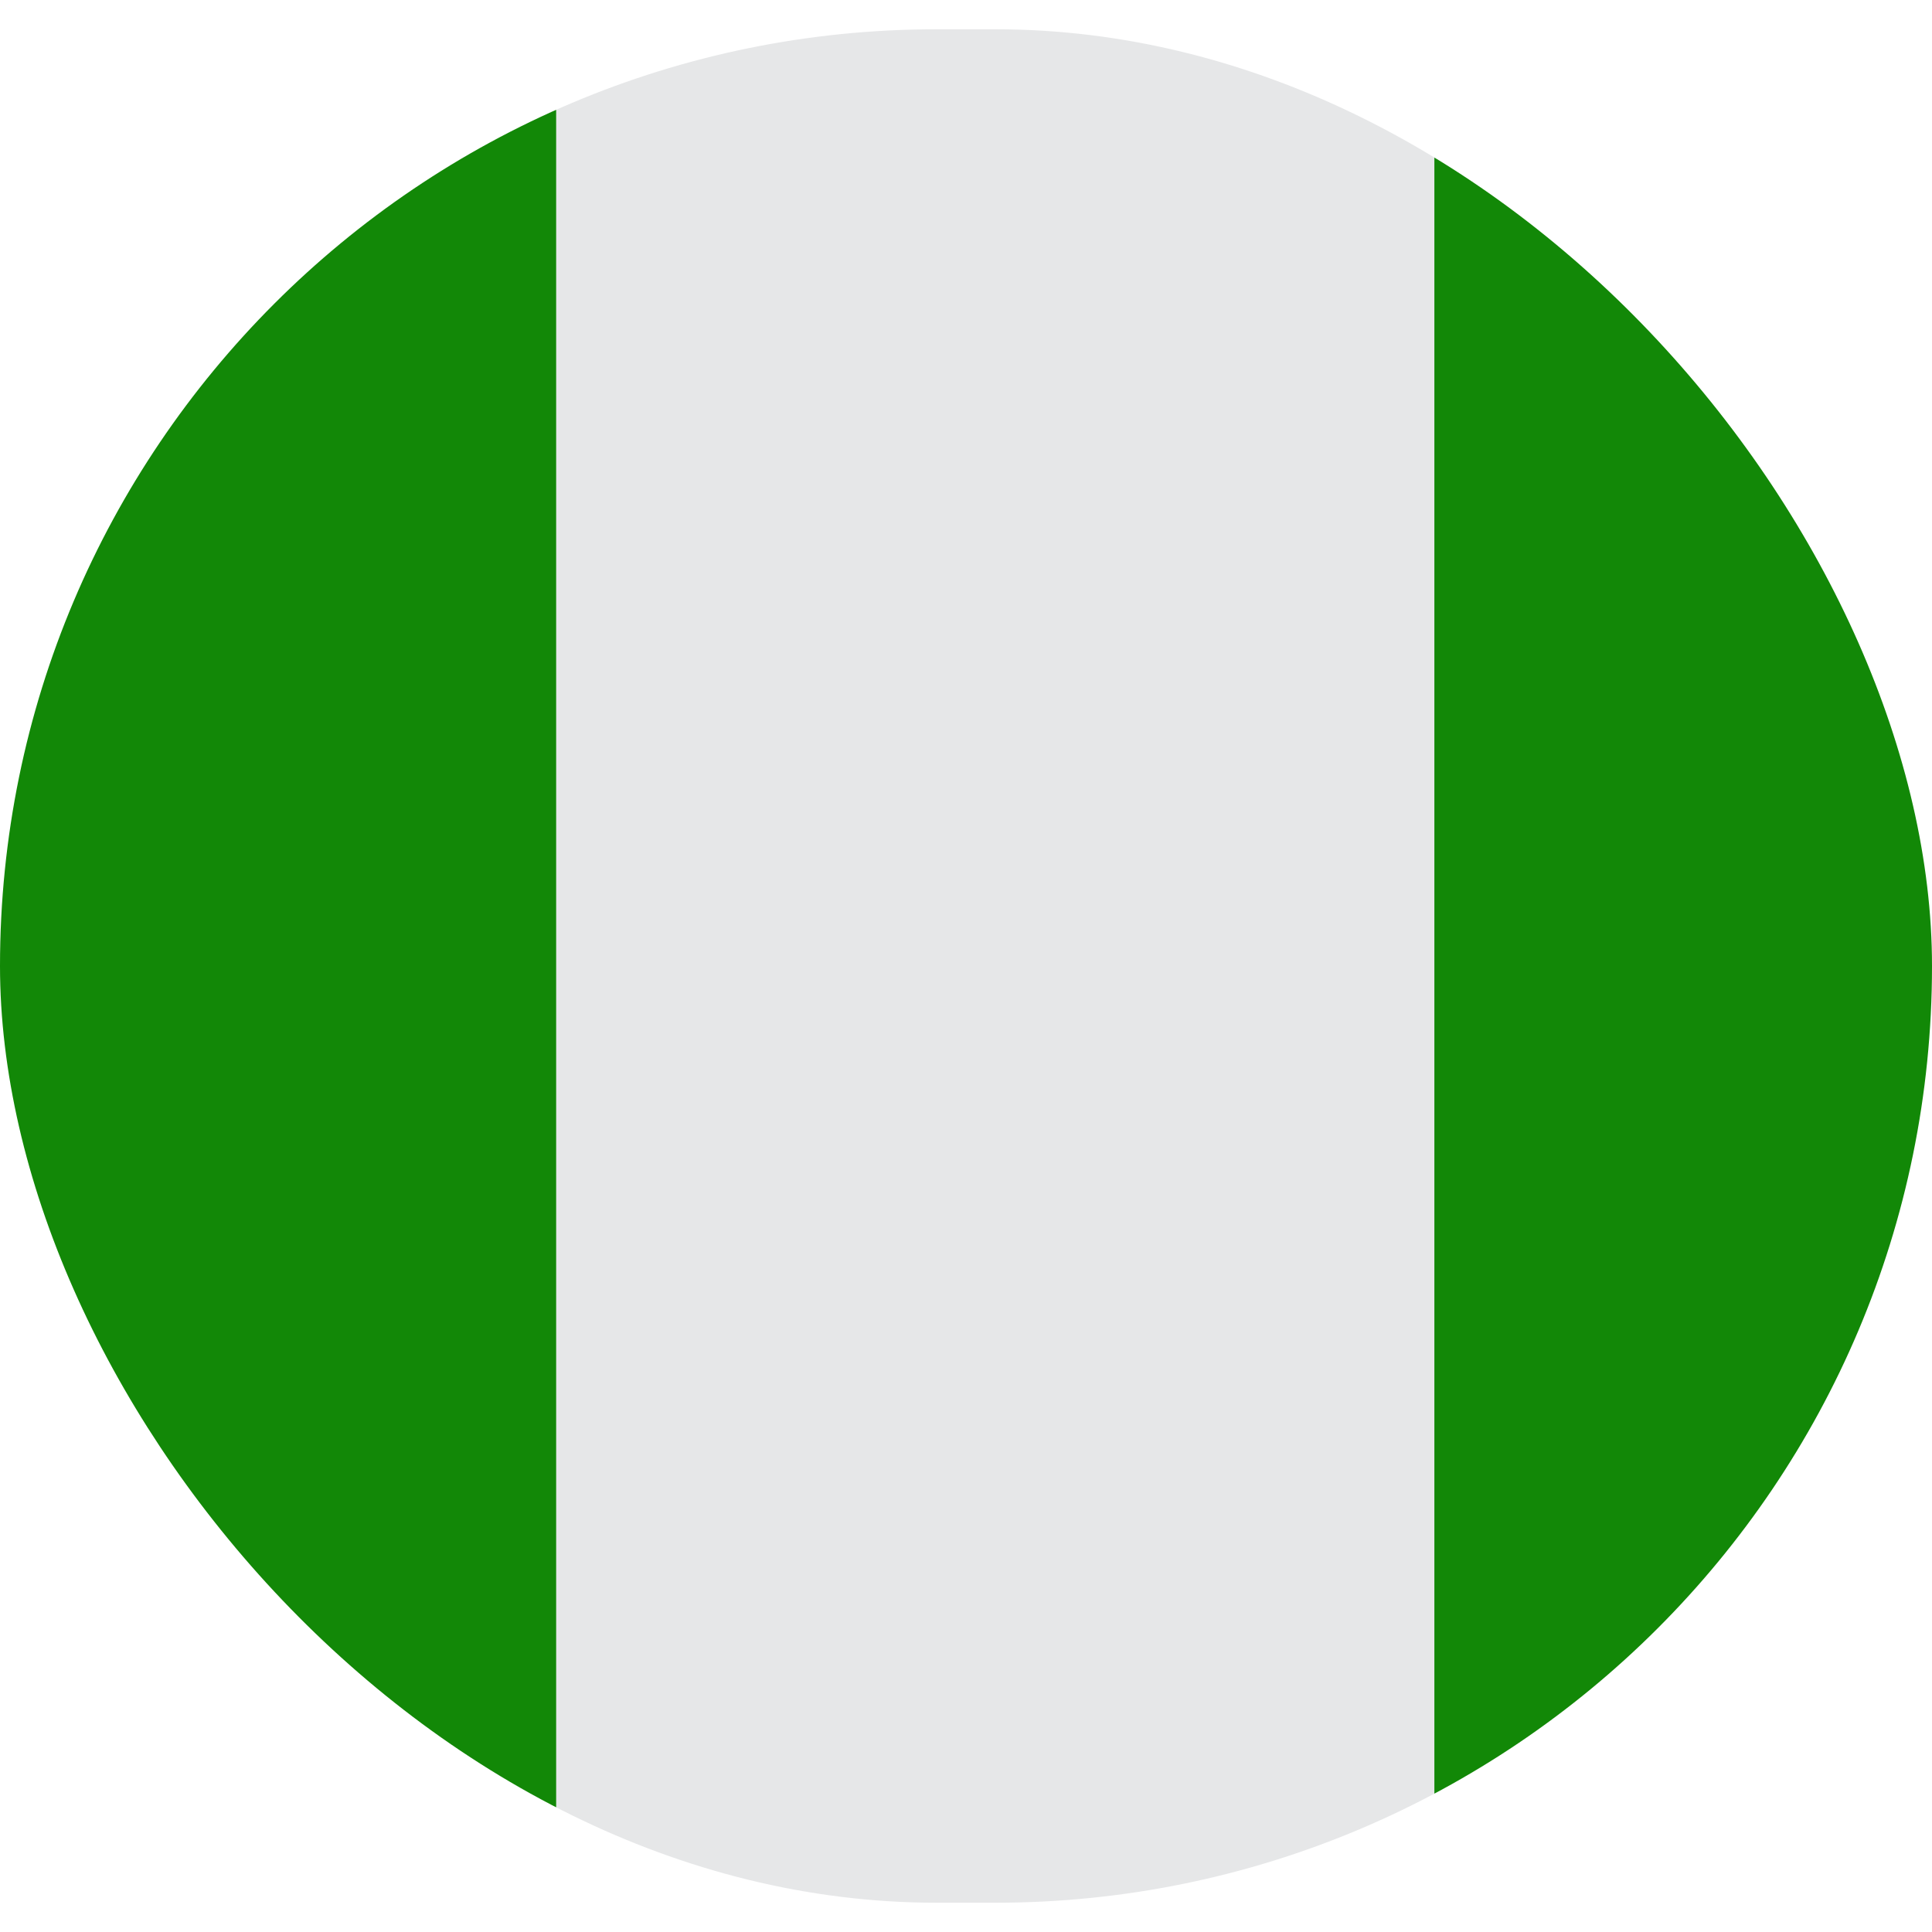 <svg width="33" height="33" viewBox="0 0 33 33" fill="none" xmlns="http://www.w3.org/2000/svg">
<g clip-path="url(#clip0_554_543)">
<path d="M9.5 0H24.5V33H9.5V0Z" fill="#E6E7E8"/>
<path d="M0.5 0C-4.47 0 -7 3.694 -7 8.25V24.75C-7 29.306 -4.47 33 0.5 33H9.5V0H0.5ZM33.5 0H24.5V33H33.5C38.47 33 41 29.306 41 24.75V8.25C41 3.694 38.47 0 33.5 0Z" fill="#128807"/>
</g>
<defs>
<clipPath id="clip0_554_543">
<rect y="0.5" width="33" height="32" rx="16" fill="white"/>
</clipPath>
</defs>
</svg>
